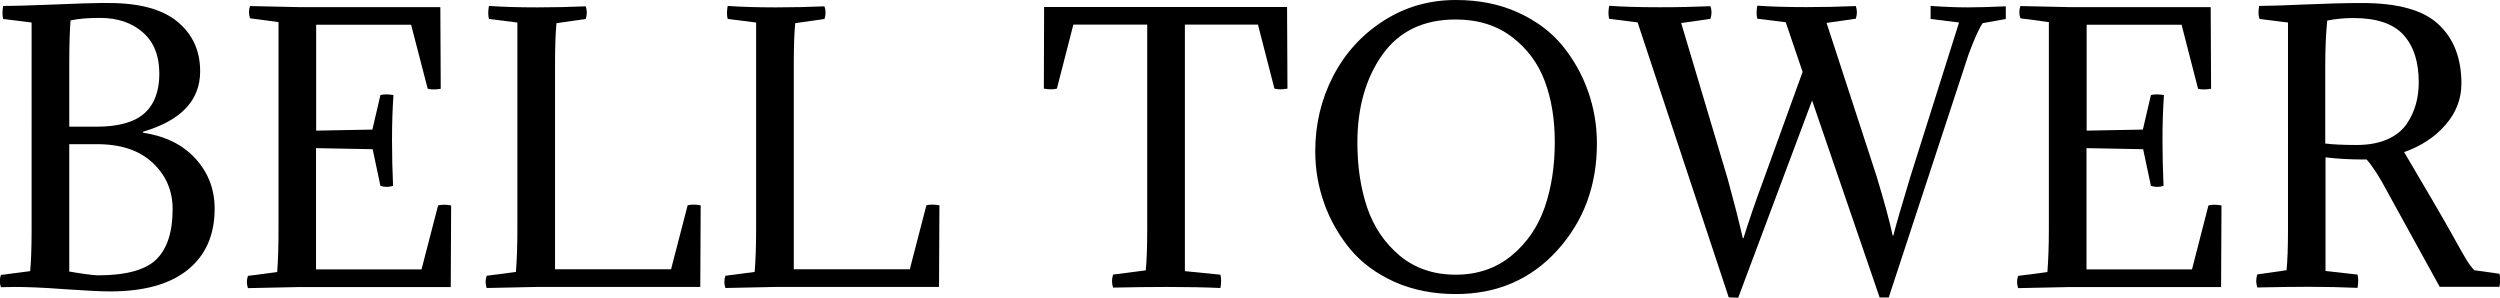 <?xml version="1.0" encoding="utf-8"?>
<!-- Generator: Adobe Illustrator 23.0.3, SVG Export Plug-In . SVG Version: 6.00 Build 0)  -->
<svg version="1.1" id="レイヤー_1" xmlns="http://www.w3.org/2000/svg" xmlns:xlink="http://www.w3.org/1999/xlink" x="0px"
	 y="0px" viewBox="0 0 189.85 22.62" style="enable-background:new 0 0 189.85 22.62;" xml:space="preserve">
<g>
	<path d="M0.24,0.45c0.91,0,2.22-0.04,3.93-0.11c1.71-0.07,2.84-0.11,3.39-0.11h0.72c2.33,0,4.07,0.48,5.21,1.43
		c1.14,0.95,1.71,2.2,1.71,3.75c0,2.21-1.44,3.74-4.33,4.59v0.08c1.67,0.25,3,0.9,3.97,1.96c0.97,1.06,1.46,2.33,1.46,3.81
		c0,1.98-0.67,3.52-2.02,4.62c-1.34,1.1-3.32,1.66-5.92,1.66c-0.71,0-1.87-0.06-3.46-0.17c-1.59-0.12-2.86-0.17-3.81-0.17
		c-0.11,0-0.28,0-0.51,0.01c-0.23,0.01-0.4,0.01-0.51,0.01c-0.11-0.31-0.11-0.62,0-0.93l2.22-0.29c0.07-0.68,0.11-1.72,0.11-3.13
		V1.71L0.24,1.44C0.17,1.18,0.17,0.85,0.24,0.45z M7.58,1.36c-0.89,0-1.63,0.06-2.22,0.19C5.3,2.23,5.26,3.34,5.26,4.89v4.73h2.08
		c1.66,0,2.86-0.34,3.62-1.01c0.76-0.68,1.14-1.68,1.14-3.02c0-1.35-0.41-2.39-1.24-3.12C10.03,1.73,8.94,1.36,7.58,1.36z
		 M7.4,10.95H5.26v9.67c0.91,0.16,1.63,0.26,2.16,0.29c2.15,0,3.64-0.41,4.46-1.22c0.82-0.81,1.23-2.08,1.23-3.81
		c0-1.39-0.5-2.56-1.51-3.51C10.6,11.43,9.2,10.95,7.4,10.95z"/>
	<path d="M21.15,17.48V1.68l-2.16-0.29c-0.11-0.31-0.11-0.62,0-0.93l3.66,0.08h10.79l0.03,6.2c-0.39,0.07-0.72,0.07-0.99,0
		l-1.26-4.86h-7.21v8.04l4.27-0.08l0.61-2.62c0.27-0.07,0.6-0.07,0.99,0c-0.07,0.99-0.11,2.14-0.11,3.43c0,1.19,0.03,2.34,0.08,3.46
		c-0.32,0.11-0.64,0.11-0.96,0l-0.59-2.78l-4.3-0.08v9.21h8.01l1.26-4.86c0.27-0.07,0.6-0.07,0.99,0l-0.03,6.2H22.65l-3.82,0.08
		c-0.11-0.31-0.11-0.62,0-0.93l2.22-0.29C21.12,19.73,21.15,18.68,21.15,17.48z"/>
	<path d="M40.78,21.79l-3.82,0.08c-0.11-0.31-0.11-0.62,0-0.93l2.22-0.29c0.07-0.91,0.11-1.96,0.11-3.16V1.71l-2.16-0.27
		c-0.07-0.27-0.07-0.6,0-0.99c0.98,0.07,2.2,0.11,3.66,0.11c1.3,0,2.53-0.03,3.69-0.08c0.11,0.32,0.11,0.64,0,0.96l-2.22,0.32
		c-0.07,0.68-0.11,1.72-0.11,3.13v15.56h8.81l1.26-4.86c0.27-0.07,0.6-0.07,0.99,0l-0.03,6.2H40.78z"/>
	<path d="M58.91,21.79l-3.82,0.08c-0.11-0.31-0.11-0.62,0-0.93l2.22-0.29c0.07-0.91,0.11-1.96,0.11-3.16V1.71l-2.16-0.27
		c-0.07-0.27-0.07-0.6,0-0.99c0.98,0.07,2.2,0.11,3.66,0.11c1.3,0,2.53-0.03,3.69-0.08c0.11,0.32,0.11,0.64,0,0.96l-2.22,0.32
		c-0.07,0.68-0.11,1.72-0.11,3.13v15.56h8.81l1.26-4.86c0.27-0.07,0.6-0.07,0.99,0l-0.03,6.2H58.91z"/>
	<path d="M79.29,0.53h18.45l0.03,6.2c-0.39,0.07-0.72,0.07-0.99,0l-1.25-4.86h-5.55v18.72l2.7,0.27c0.07,0.27,0.07,0.61,0,1.01
		c-1.12-0.05-2.48-0.08-4.06-0.08c-1.23,0-2.59,0.02-4.09,0.05c-0.11-0.33-0.11-0.66,0-0.99l2.48-0.32
		c0.07-0.68,0.11-1.72,0.11-3.13V1.87h-5.61l-1.25,4.86c-0.27,0.07-0.6,0.07-0.99,0L79.29,0.53z"/>
	<path d="M110.56,0c1.75,0,3.31,0.31,4.7,0.94s2.51,1.46,3.37,2.5c0.85,1.04,1.51,2.2,1.96,3.47s0.68,2.6,0.68,3.99
		c0,3.2-1.01,5.91-3.02,8.12s-4.58,3.31-7.69,3.31c-1.73,0-3.29-0.31-4.67-0.93s-2.51-1.46-3.37-2.5c-0.85-1.04-1.51-2.19-1.96-3.46
		c-0.45-1.26-0.68-2.58-0.68-3.95c0-2.05,0.45-3.94,1.35-5.69c0.9-1.74,2.17-3.15,3.82-4.21C106.69,0.53,108.53,0,110.56,0z
		 M110.54,20.86c1.67,0,3.09-0.49,4.26-1.46c1.17-0.97,2-2.19,2.51-3.67c0.51-1.48,0.76-3.12,0.76-4.94c0-1.73-0.25-3.27-0.76-4.63
		c-0.51-1.36-1.34-2.48-2.5-3.36s-2.58-1.32-4.27-1.32c-2.44,0-4.29,0.89-5.56,2.67c-1.26,1.78-1.9,4.01-1.9,6.68
		c0,1.83,0.25,3.48,0.75,4.95c0.5,1.47,1.33,2.68,2.48,3.65C107.47,20.38,108.88,20.86,110.54,20.86z"/>
	<path d="M143.73,17.89h0.05c0.18-0.73,0.61-2.21,1.28-4.43l3.71-11.75l-2.16-0.27V0.45c0.98,0.07,1.92,0.11,2.83,0.11
		c0.78,0,1.75-0.03,2.88-0.08v0.96l-1.76,0.32c-0.29,0.43-0.64,1.22-1.07,2.38l-6.06,18.45h-0.69l-5.13-14.96l-5.61,14.98
		l-0.72-0.03l-6.92-20.88l-2.16-0.27c-0.07-0.27-0.07-0.6,0-0.99c0.98,0.07,2.25,0.11,3.82,0.11c1.44,0,2.73-0.03,3.87-0.08
		c0.11,0.32,0.11,0.64,0,0.96l-2.22,0.32l3.53,11.83c0.44,1.6,0.83,3.11,1.15,4.51h0.05c0.36-1.17,0.87-2.68,1.55-4.51l2.94-8.12
		l-1.28-3.77l-2.16-0.27c-0.07-0.27-0.07-0.6,0-0.99c0.98,0.07,2.22,0.11,3.71,0.11c1.35,0,2.61-0.03,3.77-0.08
		c0.11,0.32,0.11,0.64,0,0.96l-2.22,0.32l3.79,11.62C143.09,15.3,143.5,16.81,143.73,17.89z"/>
	<path d="M155.59,17.48V1.68l-2.16-0.29c-0.11-0.31-0.11-0.62,0-0.93l3.66,0.08h10.79l0.03,6.2c-0.39,0.07-0.72,0.07-0.99,0
		l-1.25-4.86h-7.21v8.04l4.27-0.08l0.61-2.62c0.27-0.07,0.6-0.07,0.99,0c-0.07,0.99-0.11,2.14-0.11,3.43c0,1.19,0.03,2.34,0.08,3.46
		c-0.32,0.11-0.64,0.11-0.96,0l-0.59-2.78l-4.3-0.08v9.21h8.01l1.25-4.86c0.27-0.07,0.6-0.07,0.99,0l-0.03,6.2h-11.59l-3.82,0.08
		c-0.11-0.31-0.11-0.62,0-0.93l2.22-0.29C155.55,19.73,155.59,18.68,155.59,17.48z"/>
	<path d="M171.56,0.45c0.73,0,1.89-0.04,3.49-0.11c1.59-0.07,3.04-0.11,4.34-0.11c2.71,0,4.64,0.54,5.79,1.62
		c1.16,1.08,1.74,2.58,1.74,4.5c0,1.16-0.4,2.2-1.2,3.12c-0.8,0.93-1.85,1.62-3.15,2.08c0.77,1.3,1.48,2.52,2.15,3.66
		c0.67,1.14,1.15,1.99,1.46,2.54s0.58,1.05,0.83,1.48c0.25,0.44,0.43,0.73,0.55,0.89c0.12,0.16,0.23,0.29,0.33,0.4l1.92,0.27
		c0.07,0.27,0.07,0.6,0,0.99h-4.54l-4.03-7.32c-0.53-1.01-1.04-1.8-1.52-2.35h-0.37c-0.91,0-1.83-0.05-2.75-0.16v8.63l2.43,0.27
		c0.07,0.27,0.07,0.61,0,1.01c-1.12-0.05-2.39-0.08-3.79-0.08c-1.05,0-2.32,0.02-3.82,0.05c-0.11-0.33-0.11-0.66,0-0.99l2.22-0.32
		c0.07-0.68,0.11-1.72,0.11-3.12V1.71l-2.16-0.27C171.49,1.18,171.49,0.85,171.56,0.45z M176.58,4.9v6c0.55,0.07,1.35,0.11,2.4,0.11
		c0.91,0,1.69-0.15,2.34-0.44c0.65-0.29,1.13-0.69,1.46-1.18s0.55-1,0.69-1.51c0.14-0.52,0.21-1.06,0.21-1.63
		c0-1.54-0.38-2.73-1.15-3.59c-0.77-0.86-2.04-1.29-3.82-1.29c-0.66,0-1.32,0.06-1.98,0.19C176.63,2.57,176.58,3.68,176.58,4.9z"/>
</g>
</svg>
